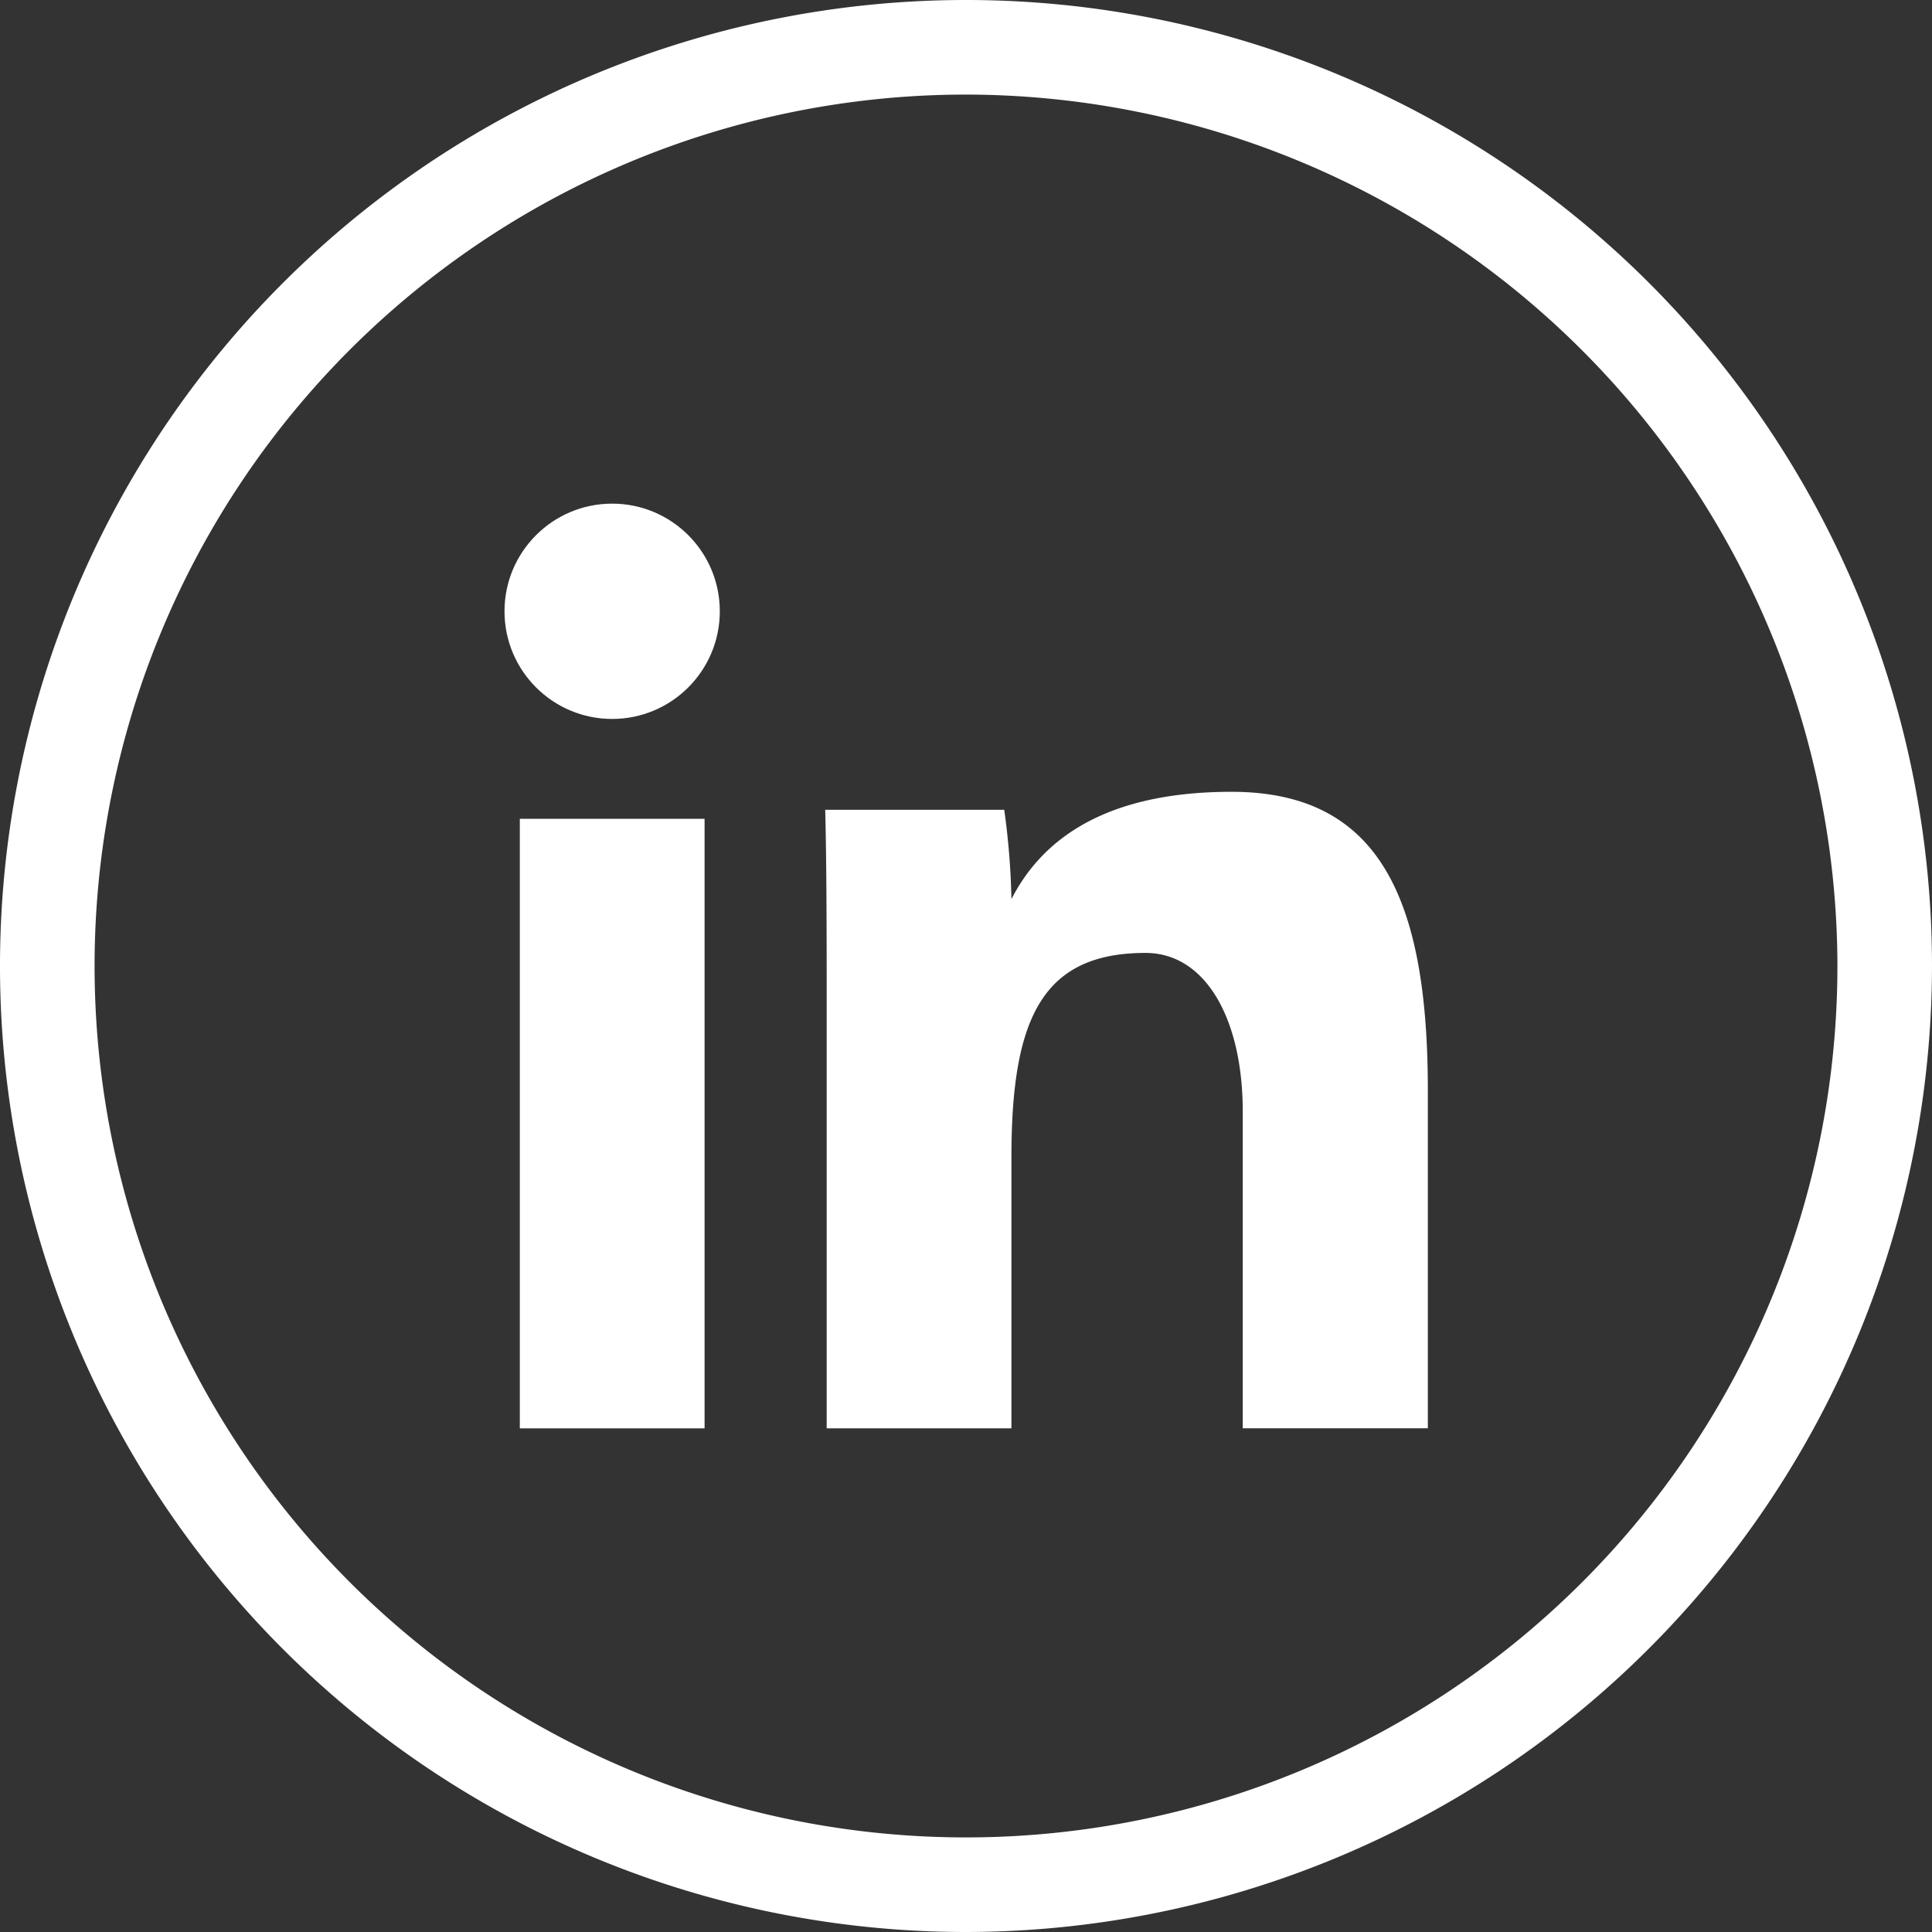 <svg xmlns="http://www.w3.org/2000/svg" viewBox="0 0 223.26 223.26"><rect x="0" y="0" width="223.26" height="223.26" fill="#333333" stroke="none"/><defs><style>.cls-1{fill:#fff;}</style></defs><g id="Calque_2" data-name="Calque 2"><g id="Ñëîé_1" data-name="Ñëîé 1"><path class="cls-1" d="M60.07,94.62H81.42v70.44H60.07Z"/><path class="cls-1" d="M95.53,116.48c0-7.42,0-16.4-.17-22.9h20.69a87,87,0,0,1,.83,10.32c3.1-6.05,9.77-12.4,25.43-12.4C159.39,91.5,165,103.83,165,126v39.05H143.61V128.45c0-10.74-4.31-18.33-11.24-18.33-12,0-15.49,7.68-15.49,23.62v31.32H95.53Z"/><circle class="cls-1" cx="70.74" cy="70.64" r="12.44"/><path class="cls-1" d="M111.63,223.26A111.63,111.63,0,1,1,223.26,111.63,111.76,111.76,0,0,1,111.63,223.26Zm0-212.33a100.7,100.7,0,1,0,100.7,100.7A100.82,100.82,0,0,0,111.63,10.93Z"/></g></g></svg>
